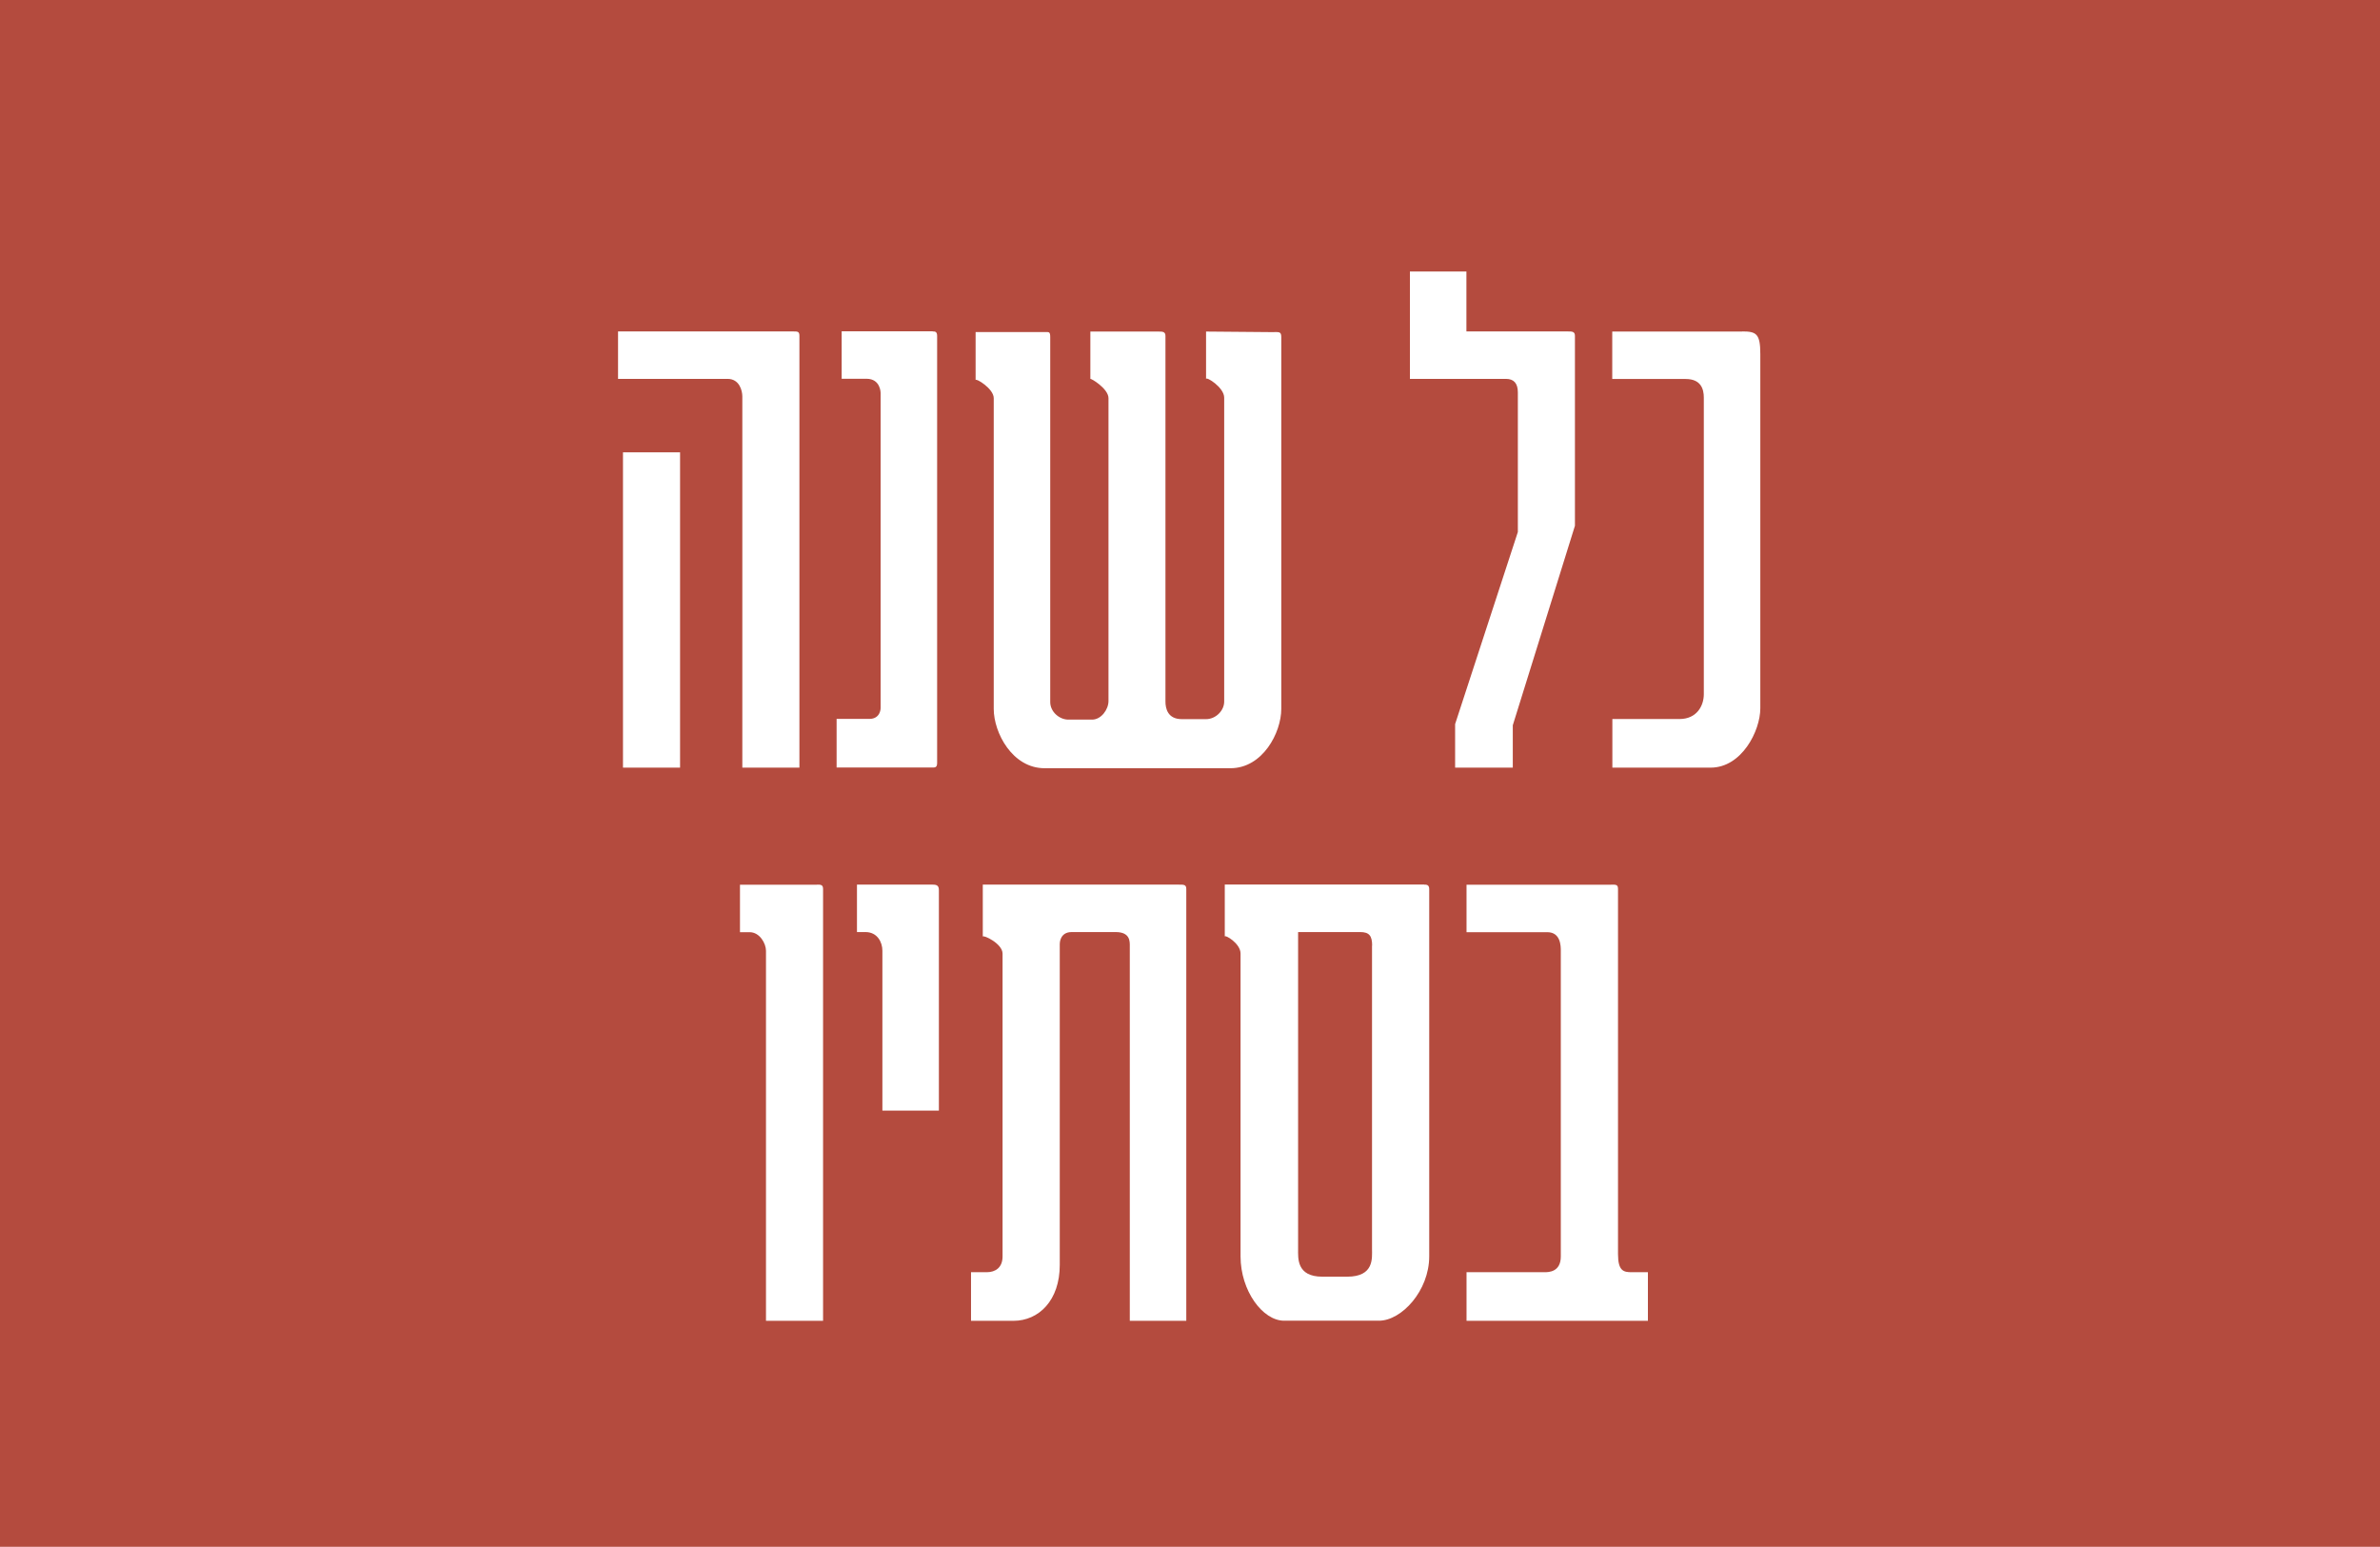 <?xml version="1.0" encoding="UTF-8"?>
<svg id="Layer_2" data-name="Layer 2" xmlns="http://www.w3.org/2000/svg" viewBox="0 0 202.21 131.42">
  <defs>
    <style>
      .cls-1 {
        fill: #fff;
      }

      .cls-2 {
        fill: #b44b3e;
      }
    </style>
  </defs>
  <g id="Layer_1-2" data-name="Layer 1">
    <g>
      <rect class="cls-2" width="202.21" height="131.42"/>
      <path class="cls-1" d="M67.39,28.16c.38,0,.53,0,.53.38v36.68h-4.85v-31.54c0-.48-.24-1.49-1.25-1.49h-9.31v-4.03h14.88ZM57.78,65.22h-4.85v-26.79h4.85v26.79ZM79.24,28.16c.19,0,.38,0,.38.38v36.29c0,.38-.19.38-.38.38h-8.16v-4.13h2.78c.96,0,.96-.91.96-.91v-26.79s0-1.2-1.2-1.2h-2.11v-4.03h7.73ZM108.28,28.21c.43,0,.58,0,.58.43v31.59c0,2.02-1.58,5.04-4.32,5.04h-15.79c-2.74,0-4.32-3.02-4.32-5.04v-26.4c0-.82-1.54-1.73-1.54-1.54v-4.08h6c.24,0,.34,0,.34.43v31.01c0,.82.77,1.49,1.54,1.49h2.02c.77,0,1.39-.86,1.39-1.58v-25.73c0-.82-1.54-1.73-1.54-1.63v-4.03h5.76c.38,0,.62,0,.62.38v31.06c0,.58.19,1.49,1.39,1.49h2.06c.82,0,1.54-.72,1.54-1.49v-25.83c0-.86-1.54-1.82-1.54-1.58v-4.03l5.81.05ZM133.19,28.16c.38,0,.62,0,.62.38v16.13l-5.28,16.95v3.6h-4.9v-3.7l5.33-16.32v-11.86c0-.77-.34-1.15-1.01-1.15h-8.16v-9.12h4.8v5.09h8.59ZM148.02,28.16c1.2,0,1.54.19,1.54,1.92v30.1c0,1.92-1.58,5.04-4.22,5.04h-8.35v-4.13h5.71c1.44,0,2.06-1.1,2.06-2.11v-25.2c0-.72-.24-1.58-1.54-1.58h-6.24v-4.03h11.04Z"/>
      <path class="cls-1" d="M69.4,75.16c.34,0,.53,0,.53.38v36.68h-4.85v-31.44c0-.62-.53-1.58-1.39-1.58h-.82v-4.03h6.53ZM79.24,75.16c.38,0,.53.1.53.48v18.72h-4.8v-13.59c0-.72-.43-1.58-1.44-1.58h-.72v-4.03h6.43ZM100.17,75.16c.43,0,.62,0,.62.38v36.68h-4.8v-31.83c0-.38.05-1.2-1.2-1.2h-3.74c-1.01,0-1.01.96-1.01,1.01v27.27c0,3.02-1.78,4.75-3.94,4.75h-3.6v-4.13h1.34c.72,0,1.34-.38,1.34-1.34v-25.73c0-.86-1.68-1.63-1.68-1.44v-4.42h16.66ZM121,75.16c.19,0,.43,0,.43.38v31.2c0,2.93-2.35,5.47-4.27,5.47h-8.06c-1.82,0-3.7-2.54-3.7-5.47v-25.73c0-.86-1.34-1.63-1.34-1.44v-4.42h16.95ZM116.58,80.34c0-.82-.24-1.15-1.01-1.15h-5.28v26.93c0,.77-.14,2.35,2.06,2.35h2.11c2.3,0,2.11-1.58,2.11-2.35v-25.78ZM136.89,75.16c.43,0,.58,0,.58.38v31.01c0,1.44.48,1.54,1.15,1.54h1.39v4.13h-15.41v-4.13h6.62c.34,0,1.39,0,1.39-1.34v-25.97c0-.38,0-1.58-1.15-1.58h-6.86v-4.03h12.29Z"/>
    </g>
  </g>
</svg>